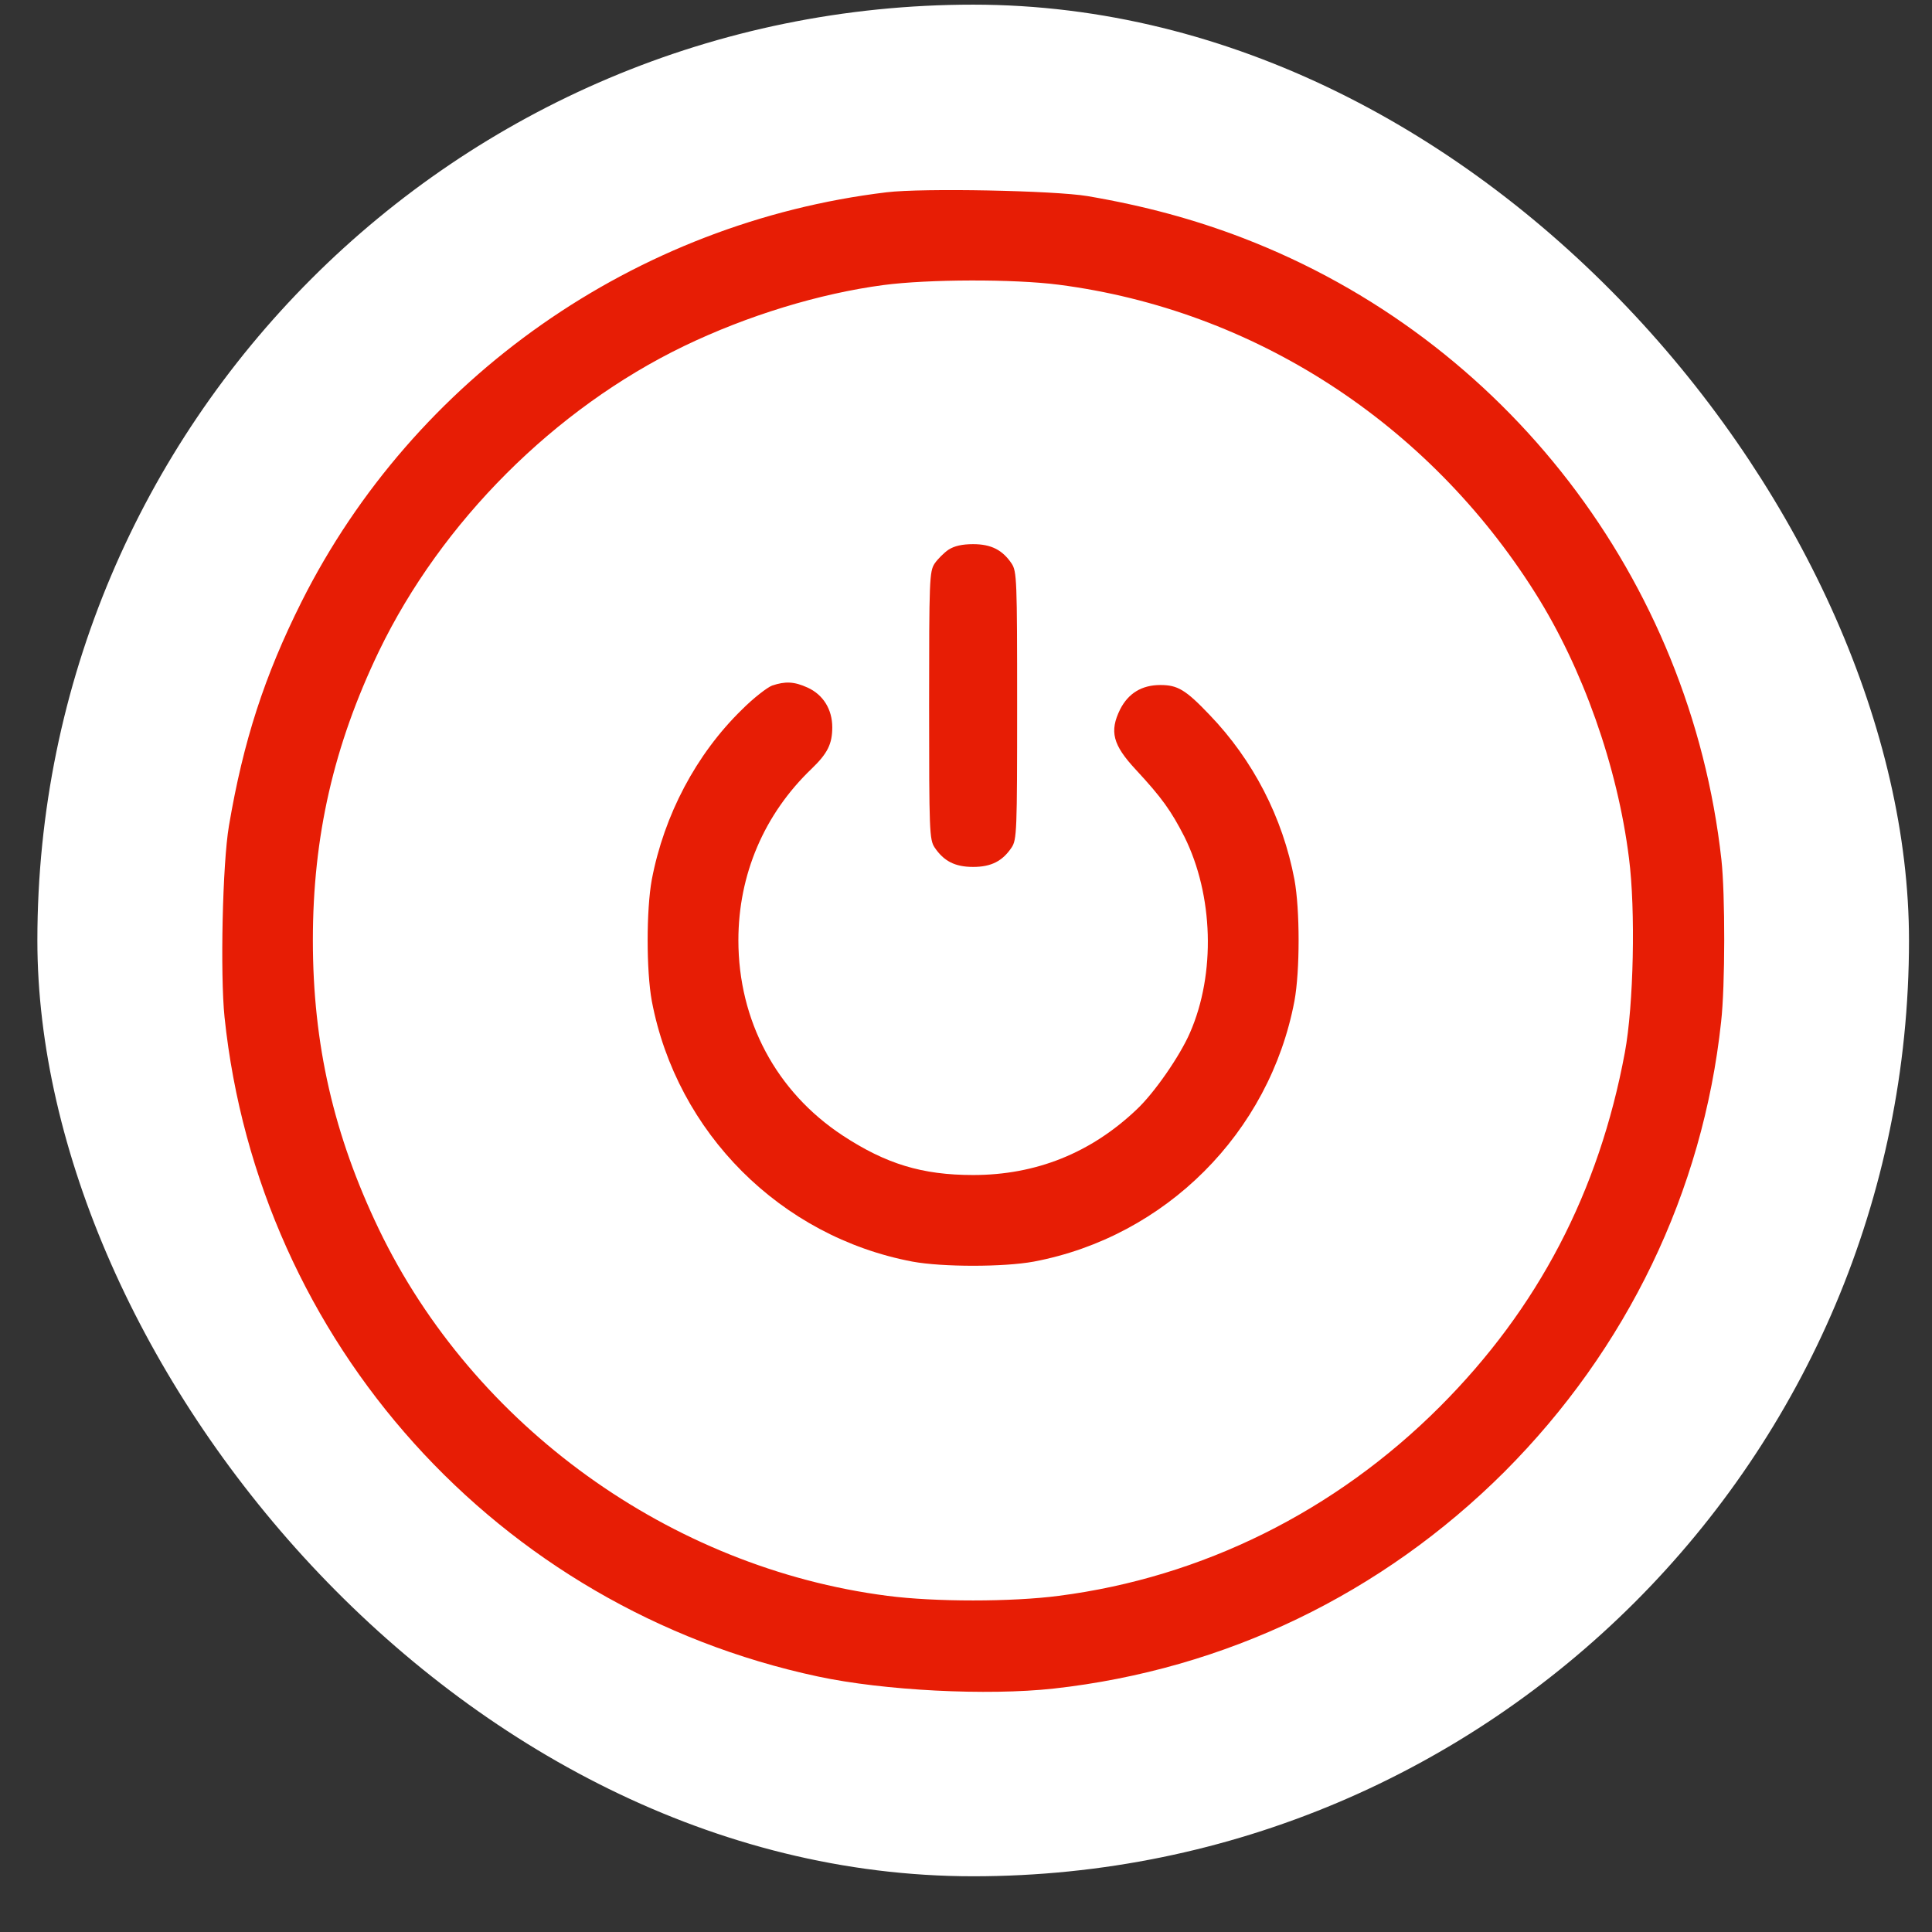<svg width="32" height="32" viewBox="0 0 32 32" fill="none" xmlns="http://www.w3.org/2000/svg">
<rect x="0" y="0" width="32" height="32" fill="#333333" stroke="none"/>
<rect x="0.619" y="0.077" width="31" height="31" rx="15.5" fill="white"/>
<path d="M14.684 3.185C10.524 3.686 6.859 6.252 4.993 9.97C4.38 11.195 4.03 12.274 3.792 13.678C3.685 14.306 3.646 16.133 3.719 16.847C4.283 22.233 8.244 26.636 13.547 27.768C14.64 28.002 16.351 28.089 17.454 27.968C20.293 27.652 22.888 26.403 24.92 24.376C26.947 22.344 28.205 19.739 28.507 16.925C28.575 16.327 28.575 14.811 28.512 14.238C27.996 9.596 24.934 5.615 20.589 3.943C19.778 3.632 18.956 3.409 18.013 3.248C17.464 3.156 15.282 3.112 14.684 3.185ZM17.537 4.716C20.764 5.134 23.651 7 25.43 9.824C26.213 11.064 26.791 12.692 26.981 14.213C27.092 15.073 27.058 16.653 26.913 17.431C26.485 19.739 25.474 21.674 23.846 23.302C22.115 25.032 19.914 26.126 17.537 26.432C16.759 26.534 15.476 26.534 14.699 26.432C11.107 25.97 7.846 23.623 6.276 20.361C5.527 18.801 5.182 17.295 5.182 15.574C5.182 13.854 5.527 12.347 6.276 10.787C7.311 8.643 9.187 6.767 11.33 5.732C12.38 5.226 13.571 4.862 14.635 4.721C15.374 4.624 16.788 4.619 17.537 4.716Z" fill="#E71D05"/>
<path d="M15.71 9.105C15.637 9.154 15.53 9.261 15.481 9.333C15.394 9.465 15.389 9.601 15.389 11.686C15.389 13.771 15.394 13.907 15.481 14.038C15.632 14.262 15.816 14.359 16.118 14.359C16.419 14.359 16.604 14.262 16.755 14.038C16.842 13.907 16.847 13.771 16.847 11.686C16.847 9.601 16.842 9.465 16.755 9.333C16.604 9.11 16.419 9.013 16.118 9.013C15.938 9.013 15.807 9.042 15.71 9.105Z" fill="#E71D05"/>
<path d="M12.789 11.355C12.711 11.384 12.482 11.559 12.288 11.754C11.53 12.493 11 13.499 10.796 14.568C10.704 15.069 10.704 16.079 10.796 16.58C11.209 18.762 12.93 20.483 15.112 20.896C15.612 20.988 16.623 20.988 17.124 20.896C19.306 20.483 21.027 18.762 21.44 16.58C21.532 16.079 21.532 15.069 21.44 14.568C21.245 13.538 20.755 12.59 20.035 11.841C19.637 11.423 19.505 11.346 19.219 11.346C18.913 11.346 18.689 11.482 18.553 11.749C18.373 12.114 18.431 12.337 18.81 12.745C19.248 13.217 19.398 13.431 19.617 13.858C20.098 14.826 20.137 16.128 19.71 17.105C19.544 17.489 19.117 18.106 18.825 18.378C18.067 19.098 17.158 19.462 16.118 19.462C15.272 19.462 14.674 19.278 13.955 18.806C12.857 18.082 12.23 16.906 12.23 15.574C12.23 14.485 12.657 13.484 13.445 12.731C13.707 12.478 13.785 12.322 13.785 12.046C13.785 11.749 13.634 11.506 13.377 11.389C13.153 11.287 13.007 11.282 12.789 11.355Z" fill="#E71D05"/>
</svg>
